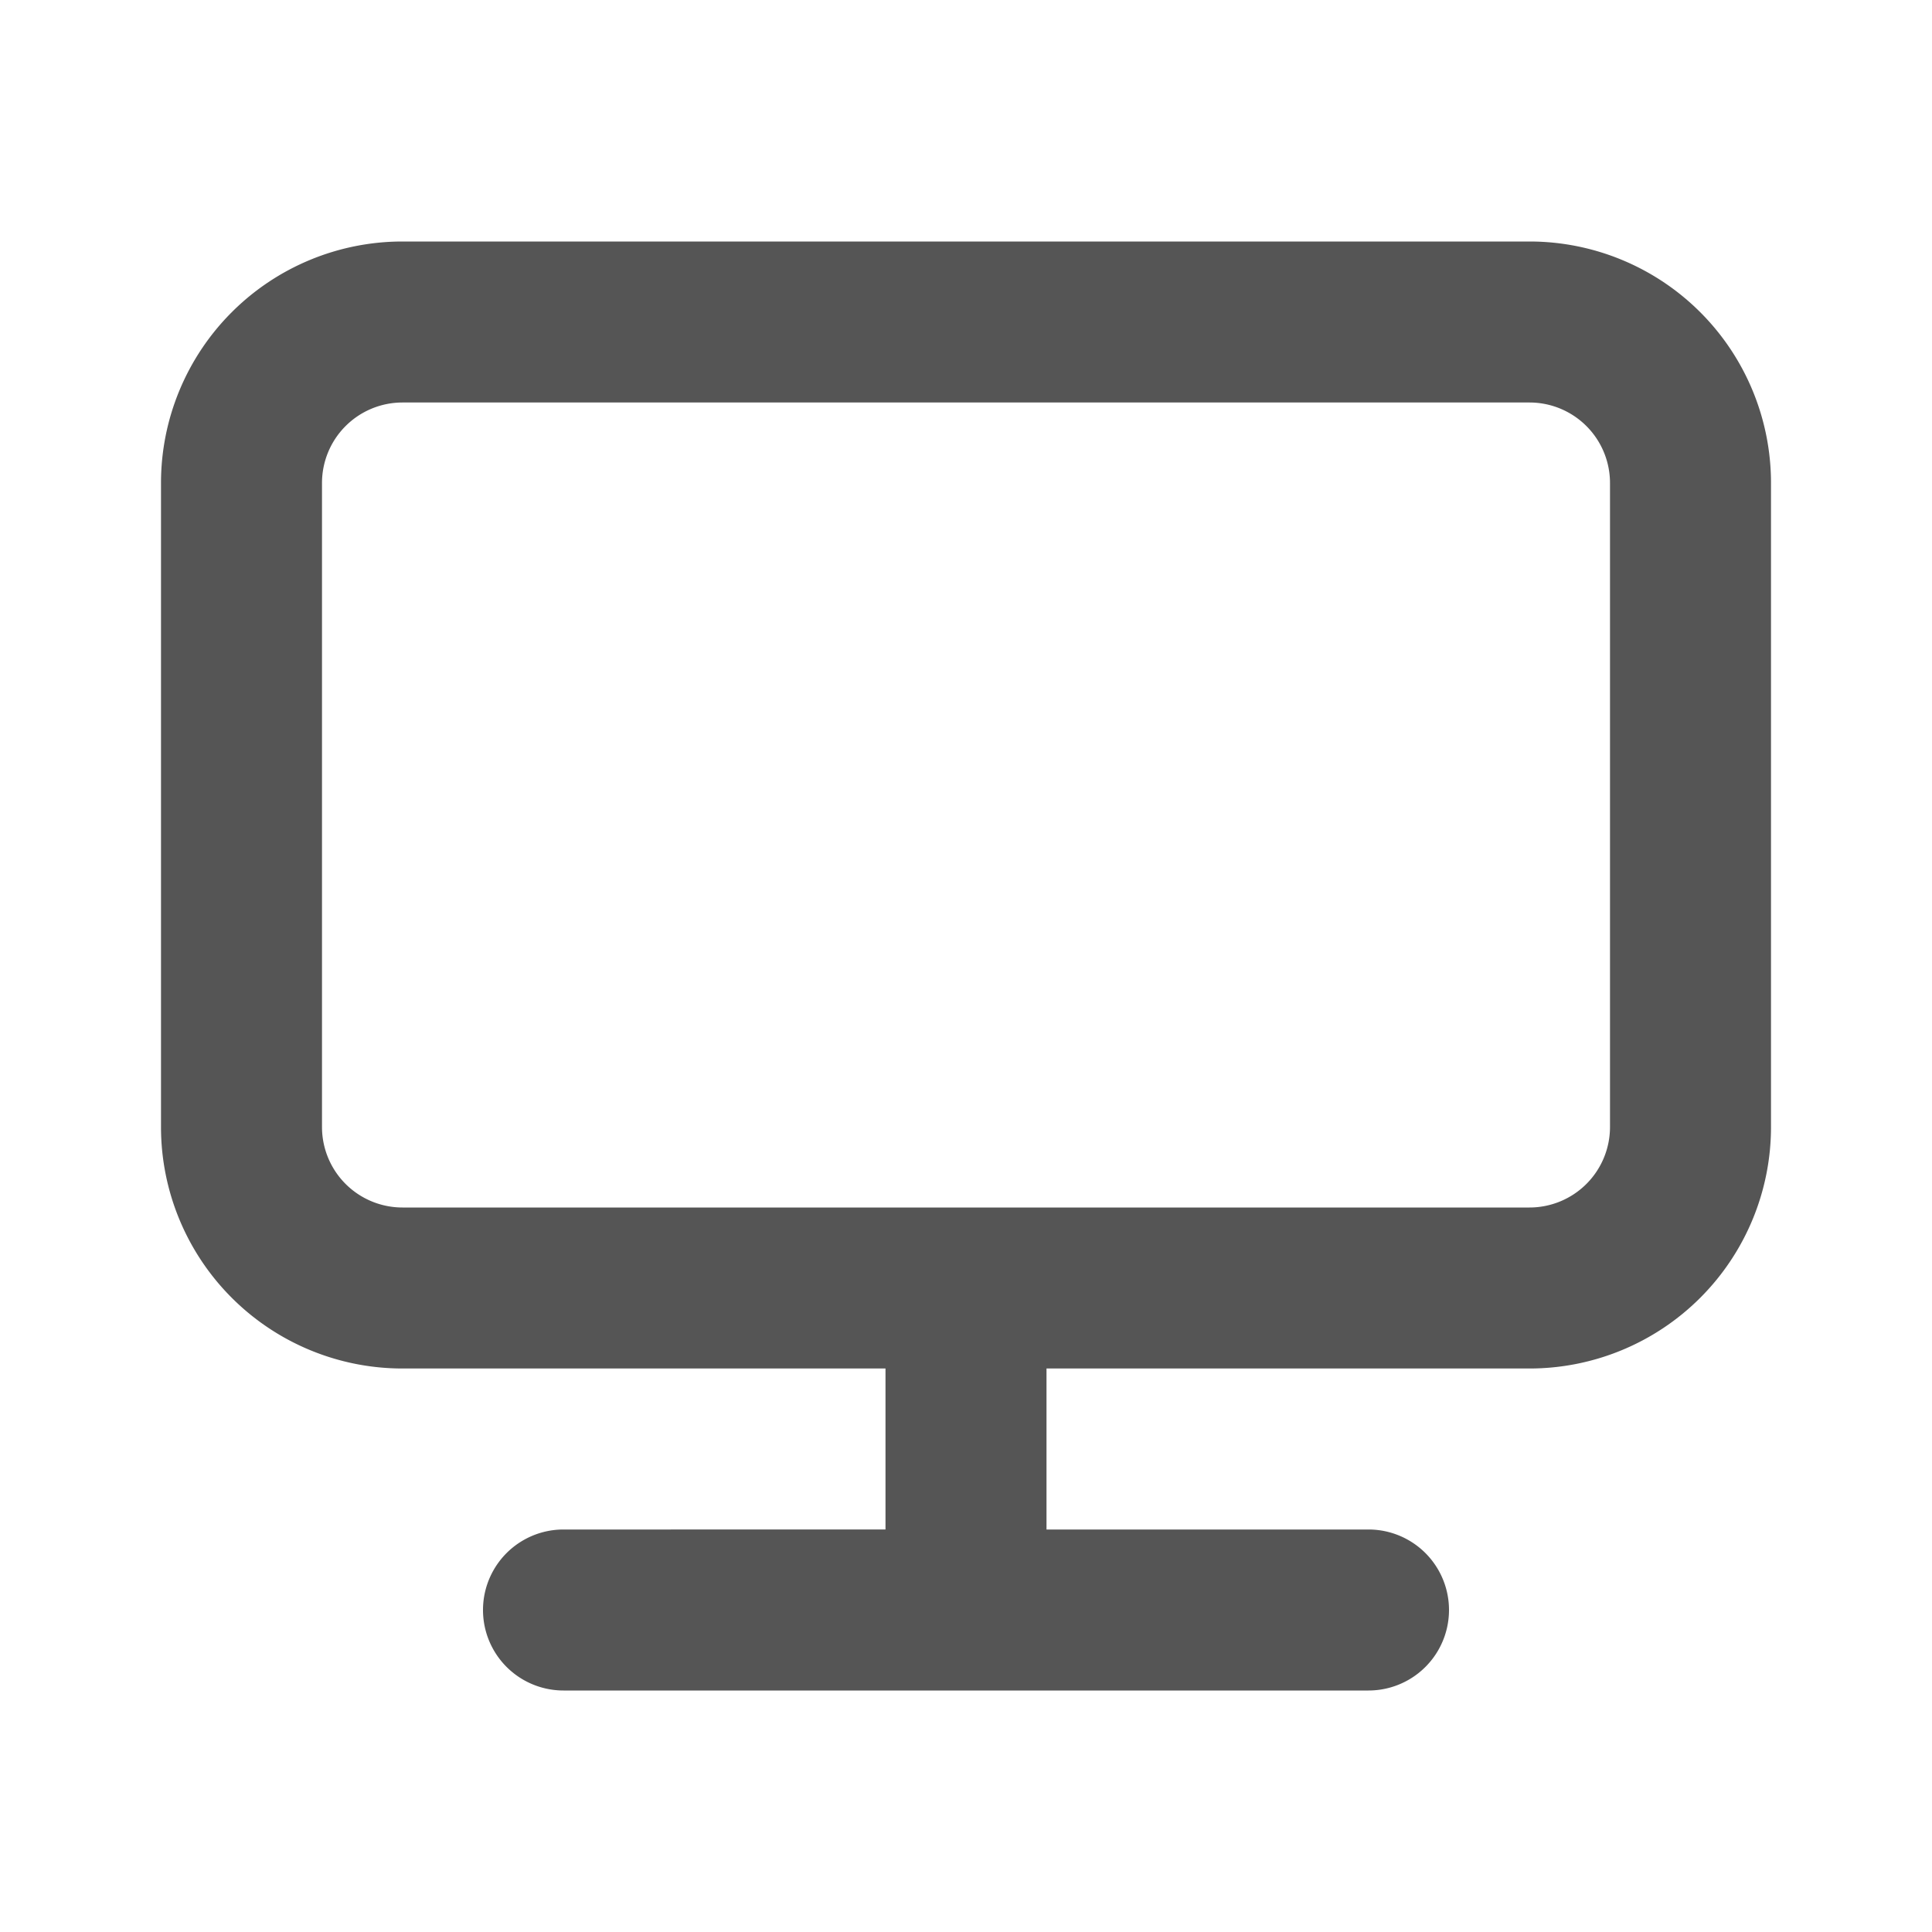 <svg xmlns="http://www.w3.org/2000/svg" viewBox="0 0 24 24" id="desktop"><path fill="#555555" d="M19,3H5A3,3,0,0,0,2,6v8a3,3,0,0,0,3,3h6v2H7a1,1,0,0,0,0,2H17a1,1,0,0,0,0-2H13V17h6a3,3,0,0,0,3-3V6A3,3,0,0,0,19,3Zm1,11a1,1,0,0,1-1,1H5a1,1,0,0,1-1-1V6A1,1,0,0,1,5,5H19a1,1,0,0,1,1,1Z"></path></svg>